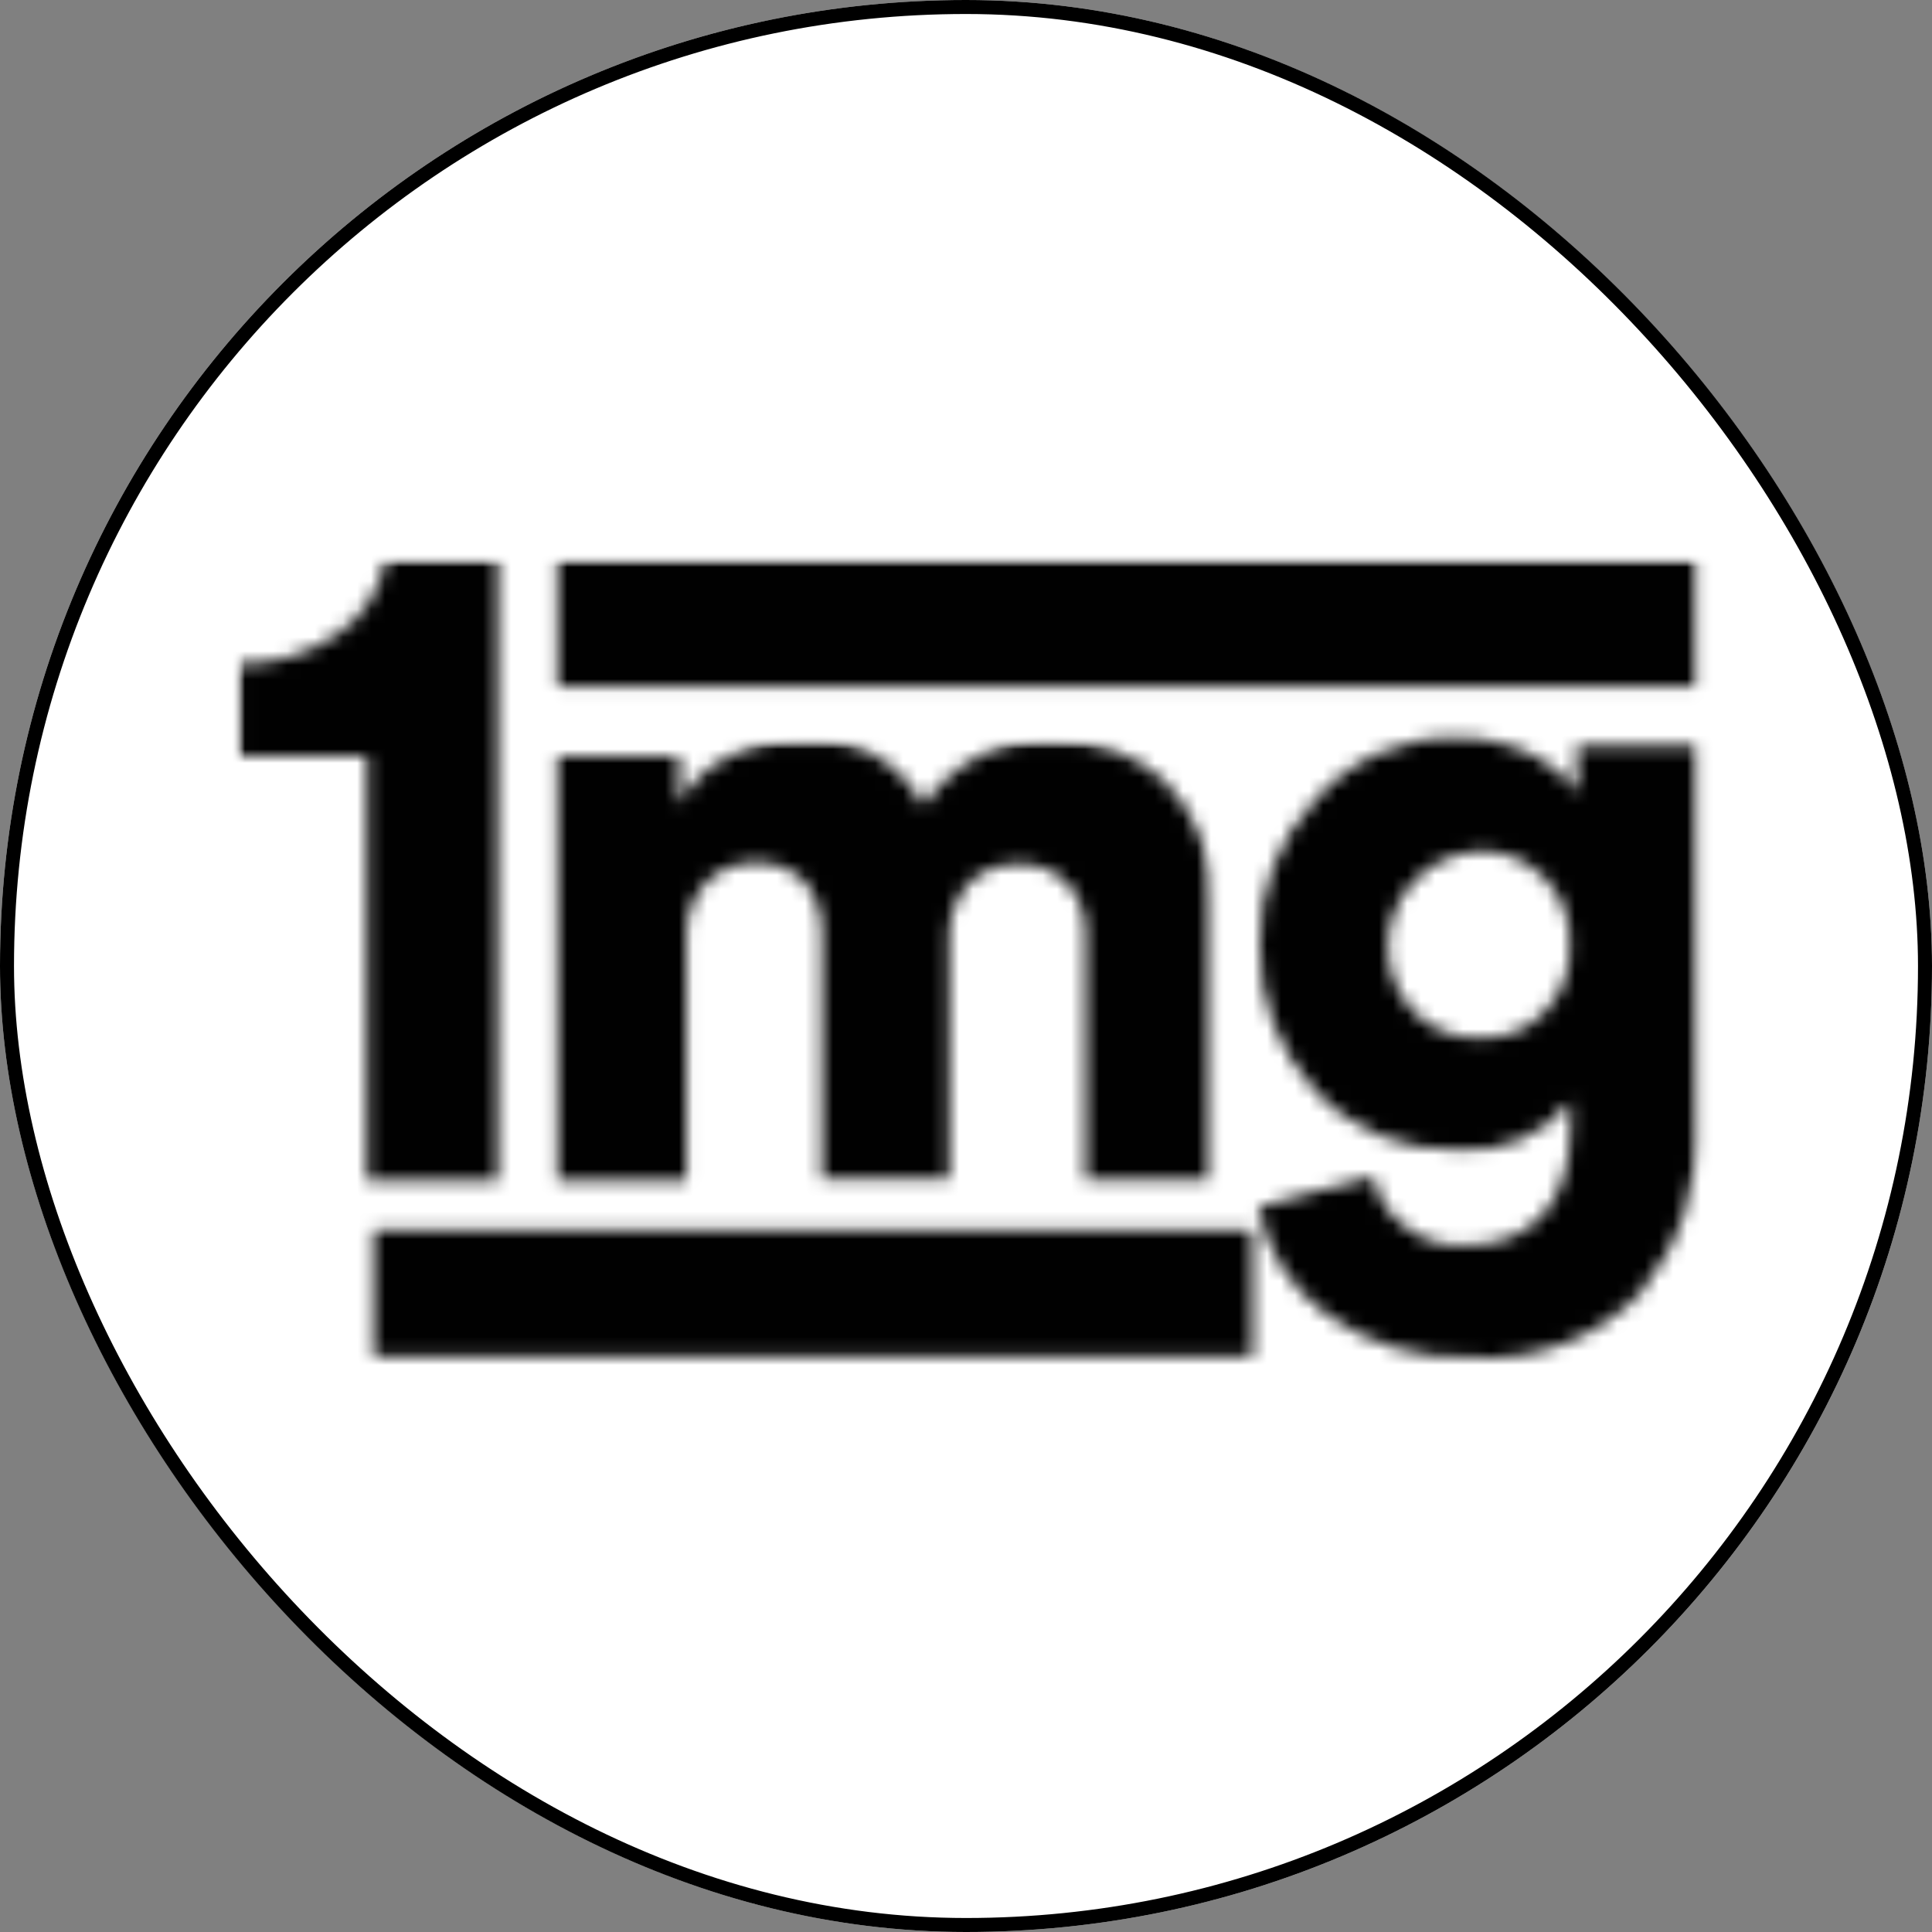 <svg width="138" height="138" viewBox="0 0 138 138" fill="none" xmlns="http://www.w3.org/2000/svg">
<rect x="0" y="0" width="138" height="138" fill="#808080" stroke="none"/>
<g clip-path="url(#clip0_73_2378)">
<path d="M69 138C107.108 138 138 107.108 138 69C138 30.892 107.108 0 69 0C30.892 0 0 30.892 0 69C0 107.108 30.892 138 69 138Z" fill="white"/>
<path fill-rule="evenodd" clip-rule="evenodd" d="M30.232 64.345C50.328 55.589 63.728 49.817 70.433 47.029C89.578 39.065 93.555 37.682 96.147 37.637C96.718 37.626 97.993 37.775 98.819 38.438C99.517 39.003 99.708 39.768 99.801 40.305C99.94 41.202 99.978 42.112 99.915 43.018C98.878 53.919 94.389 80.371 92.105 92.579C91.14 97.745 89.236 99.473 87.394 99.646C83.396 100.014 80.351 97.001 76.475 94.46C70.408 90.482 66.98 88.006 61.09 84.12C54.284 79.635 58.696 77.169 62.575 73.141C63.591 72.086 81.228 56.045 81.569 54.588C81.612 54.406 81.651 53.727 81.249 53.369C80.846 53.011 80.251 53.133 79.822 53.231C79.213 53.369 69.52 59.775 50.744 72.45C47.993 74.339 45.501 75.258 43.269 75.208C40.808 75.154 36.073 73.815 32.553 72.672C28.235 71.269 24.805 70.527 25.108 68.143C25.261 66.909 26.969 65.643 30.232 64.345Z" fill="white"/>
<mask id="mask0_73_2378" style="mask-type:luminance" maskUnits="userSpaceOnUse" x="17" y="40" width="19" height="45">
<path d="M35.598 84.323H26.212V54.021H17V47.416C19.549 47.474 22.041 46.721 24.126 45.272C25.922 44.056 27.139 42.144 27.545 40H35.598V84.323Z" fill="white"/>
</mask>
<g mask="url(#mask0_73_2378)">
<mask id="mask1_73_2378" style="mask-type:luminance" maskUnits="userSpaceOnUse" x="-1103" y="-56" width="1303" height="1003">
<path d="M199.967 -55.832H-1102.66V946.214H199.967V-55.832Z" fill="white"/>
</mask>
<g mask="url(#mask1_73_2378)">
<mask id="mask2_73_2378" style="mask-type:luminance" maskUnits="userSpaceOnUse" x="8" y="31" width="36" height="62">
<path d="M43.207 31.254H8.328V92.264H43.207V31.254Z" fill="white"/>
</mask>
<g mask="url(#mask2_73_2378)">
<mask id="mask3_73_2378" style="mask-type:luminance" maskUnits="userSpaceOnUse" x="10" y="32" width="33" height="60">
<path d="M42.681 32.706H10.004V91.571H42.681V32.706Z" fill="white"/>
</mask>
<g mask="url(#mask3_73_2378)">
<mask id="mask4_73_2378" style="mask-type:luminance" maskUnits="userSpaceOnUse" x="17" y="40" width="20" height="46">
<path d="M36.599 40.003H17.016V85.774H36.599V40.003Z" fill="white"/>
</mask>
<g mask="url(#mask4_73_2378)">
<path d="M64.478 10.921H-11.77V113.356H64.478V10.921Z" fill="#010101"/>
</g>
</g>
</g>
</g>
</g>
<mask id="mask5_73_2378" style="mask-type:luminance" maskUnits="userSpaceOnUse" x="39" y="52" width="48" height="33">
<path d="M48.971 84.324H39.816V54.022H48.507V57.44C49.318 55.934 50.535 54.717 52.099 54.022C53.664 53.211 55.402 52.805 57.14 52.805C60.79 52.457 64.266 54.311 65.947 57.556C68.032 54.485 71.509 52.689 75.217 52.805C78.114 52.805 80.953 53.79 83.097 55.702C85.472 58.077 86.747 61.322 86.515 64.682V84.266H77.534V66.884C77.592 65.552 77.187 64.219 76.318 63.176C75.391 62.191 74.116 61.67 72.783 61.727C71.393 61.67 70.06 62.191 69.133 63.176C68.264 64.219 67.801 65.493 67.801 66.826V84.208H58.704V66.826C58.762 65.493 58.357 64.161 57.546 63.06C56.619 62.075 55.286 61.554 53.953 61.612C52.563 61.612 51.23 62.133 50.303 63.176C49.434 64.219 48.971 65.552 49.029 66.884V84.324H48.971Z" fill="white"/>
</mask>
<g mask="url(#mask5_73_2378)">
<mask id="mask6_73_2378" style="mask-type:luminance" maskUnits="userSpaceOnUse" x="-1103" y="-56" width="1303" height="1003">
<path d="M199.967 -55.833H-1102.66V946.214H199.967V-55.833Z" fill="white"/>
</mask>
<g mask="url(#mask6_73_2378)">
<mask id="mask7_73_2378" style="mask-type:luminance" maskUnits="userSpaceOnUse" x="32" y="44" width="64" height="49">
<path d="M95.419 44.344H32.266V92.259H95.419V44.344Z" fill="white"/>
</mask>
<g mask="url(#mask7_73_2378)">
<mask id="mask8_73_2378" style="mask-type:luminance" maskUnits="userSpaceOnUse" x="32" y="45" width="62" height="47">
<path d="M93.424 45.902H32.82V91.499H93.424V45.902Z" fill="white"/>
</mask>
<g mask="url(#mask8_73_2378)">
<mask id="mask9_73_2378" style="mask-type:luminance" maskUnits="userSpaceOnUse" x="38" y="53" width="49" height="33">
<path d="M86.743 53.025H38.828V85.702H86.743V53.025Z" fill="white"/>
</mask>
<g mask="url(#mask9_73_2378)">
<path d="M115.216 24.114H11.043V113.281H115.216V24.114Z" fill="#010101"/>
</g>
</g>
</g>
</g>
</g>
<mask id="mask10_73_2378" style="mask-type:luminance" maskUnits="userSpaceOnUse" x="89" y="52" width="33" height="46">
<path d="M89.867 86.237L98.094 83.977C98.326 85.426 99.137 86.7 100.296 87.569C101.513 88.554 103.077 89.076 104.642 88.96C109.682 88.96 112.173 85.657 112.173 80.559V78.705C110.204 81.138 107.191 82.413 104.062 82.123C100.238 82.239 96.588 80.733 93.981 77.952C91.316 75.113 89.867 71.347 89.983 67.465C89.867 63.641 91.316 59.875 93.981 57.094C96.472 54.255 100.122 52.632 103.888 52.69C105.916 52.632 107.886 53.096 109.682 54.023C110.899 54.602 111.942 55.529 112.637 56.63V53.27H121.27V80.095C121.444 84.557 119.995 88.902 117.156 92.378C114.027 95.623 109.566 97.303 105.047 96.955C101.339 97.129 97.689 96.028 94.676 93.827C92.185 92.031 90.447 89.308 89.867 86.237ZM100.991 72.274C102.208 73.548 103.946 74.186 105.684 74.128C107.423 74.243 109.161 73.548 110.319 72.274C111.594 70.999 112.231 69.261 112.116 67.465C112.231 65.669 111.536 63.931 110.262 62.656C109.045 61.439 107.423 60.744 105.684 60.802C101.918 60.976 98.963 64.162 99.137 67.928C99.195 69.55 99.891 71.115 100.991 72.274Z" fill="white"/>
</mask>
<g mask="url(#mask10_73_2378)">
<mask id="mask11_73_2378" style="mask-type:luminance" maskUnits="userSpaceOnUse" x="-1103" y="-56" width="1303" height="1003">
<path d="M199.975 -55.836H-1102.66V946.21H199.975V-55.836Z" fill="white"/>
</mask>
<g mask="url(#mask11_73_2378)">
<mask id="mask12_73_2378" style="mask-type:luminance" maskUnits="userSpaceOnUse" x="82" y="44" width="49" height="62">
<path d="M130.278 44.339H82.363V105.349H130.278V44.339Z" fill="white"/>
</mask>
<g mask="url(#mask12_73_2378)">
<mask id="mask13_73_2378" style="mask-type:luminance" maskUnits="userSpaceOnUse" x="82" y="45" width="47" height="60">
<path d="M128.479 45.556H82.707V104.131H128.479V45.556Z" fill="white"/>
</mask>
<g mask="url(#mask13_73_2378)">
<mask id="mask14_73_2378" style="mask-type:luminance" maskUnits="userSpaceOnUse" x="88" y="50" width="34" height="49">
<path d="M121.584 50.886H88.906V98.801H121.584V50.886Z" fill="white"/>
</mask>
<g mask="url(#mask14_73_2378)">
<path d="M150.271 23.832H60.93V125.977H150.271V23.832Z" fill="#010101"/>
</g>
</g>
</g>
</g>
</g>
<mask id="mask15_73_2378" style="mask-type:luminance" maskUnits="userSpaceOnUse" x="26" y="87" width="64" height="10">
<path d="M89.469 87.856H26.664V96.894H89.469V87.856Z" fill="white"/>
</mask>
<g mask="url(#mask15_73_2378)">
<mask id="mask16_73_2378" style="mask-type:luminance" maskUnits="userSpaceOnUse" x="-1103" y="-56" width="1303" height="1003">
<path d="M199.963 -55.829H-1102.67V946.218H199.963V-55.829Z" fill="white"/>
</mask>
<g mask="url(#mask16_73_2378)">
<mask id="mask17_73_2378" style="mask-type:luminance" maskUnits="userSpaceOnUse" x="19" y="79" width="79" height="27">
<path d="M97.679 79.225H19.23V105.355H97.679V79.225Z" fill="white"/>
</mask>
<g mask="url(#mask17_73_2378)">
<mask id="mask18_73_2378" style="mask-type:luminance" maskUnits="userSpaceOnUse" x="19" y="81" width="78" height="23">
<path d="M96.891 81.016H19.195V103.612H96.891V81.016Z" fill="white"/>
</mask>
<g mask="url(#mask18_73_2378)">
<mask id="mask19_73_2378" style="mask-type:luminance" maskUnits="userSpaceOnUse" x="25" y="85" width="67" height="14">
<path d="M91.007 85.711H25.652V98.805H91.007V85.711Z" fill="white"/>
</mask>
<g mask="url(#mask19_73_2378)">
<path d="M118.629 59.23H-2.637V125.396H118.629V59.23Z" fill="#010101"/>
</g>
</g>
</g>
</g>
</g>
<mask id="mask20_73_2378" style="mask-type:luminance" maskUnits="userSpaceOnUse" x="39" y="40" width="83" height="10">
<path d="M121.22 40H39.816V49.038H121.22V40Z" fill="white"/>
</mask>
<g mask="url(#mask20_73_2378)">
<mask id="mask21_73_2378" style="mask-type:luminance" maskUnits="userSpaceOnUse" x="-1103" y="-56" width="1303" height="1003">
<path d="M199.967 -55.832H-1102.66V946.214H199.967V-55.832Z" fill="white"/>
</mask>
<g mask="url(#mask21_73_2378)">
<mask id="mask22_73_2378" style="mask-type:luminance" maskUnits="userSpaceOnUse" x="32" y="31" width="99" height="27">
<path d="M130.298 31.254H32.266V57.385H130.298V31.254Z" fill="white"/>
</mask>
<g mask="url(#mask22_73_2378)">
<mask id="mask23_73_2378" style="mask-type:luminance" maskUnits="userSpaceOnUse" x="32" y="33" width="97" height="23">
<path d="M128.514 33.223H32.684V55.819H128.514V33.223Z" fill="white"/>
</mask>
<g mask="url(#mask23_73_2378)">
<mask id="mask24_73_2378" style="mask-type:luminance" maskUnits="userSpaceOnUse" x="38" y="39" width="84" height="12">
<path d="M121.646 39.997H38.852V50.889H121.646V39.997Z" fill="white"/>
</mask>
<g mask="url(#mask24_73_2378)">
<path d="M150.341 11.435H10.941V77.601H150.341V11.435Z" fill="#010101"/>
</g>
</g>
</g>
</g>
</g>
</g>
<rect x="0.5" y="0.5" width="137" height="137" rx="68.5" stroke="black"/>
<defs>
<clipPath id="clip0_73_2378">
<rect width="138" height="138" rx="69" fill="white"/>
</clipPath>
</defs>
</svg>
